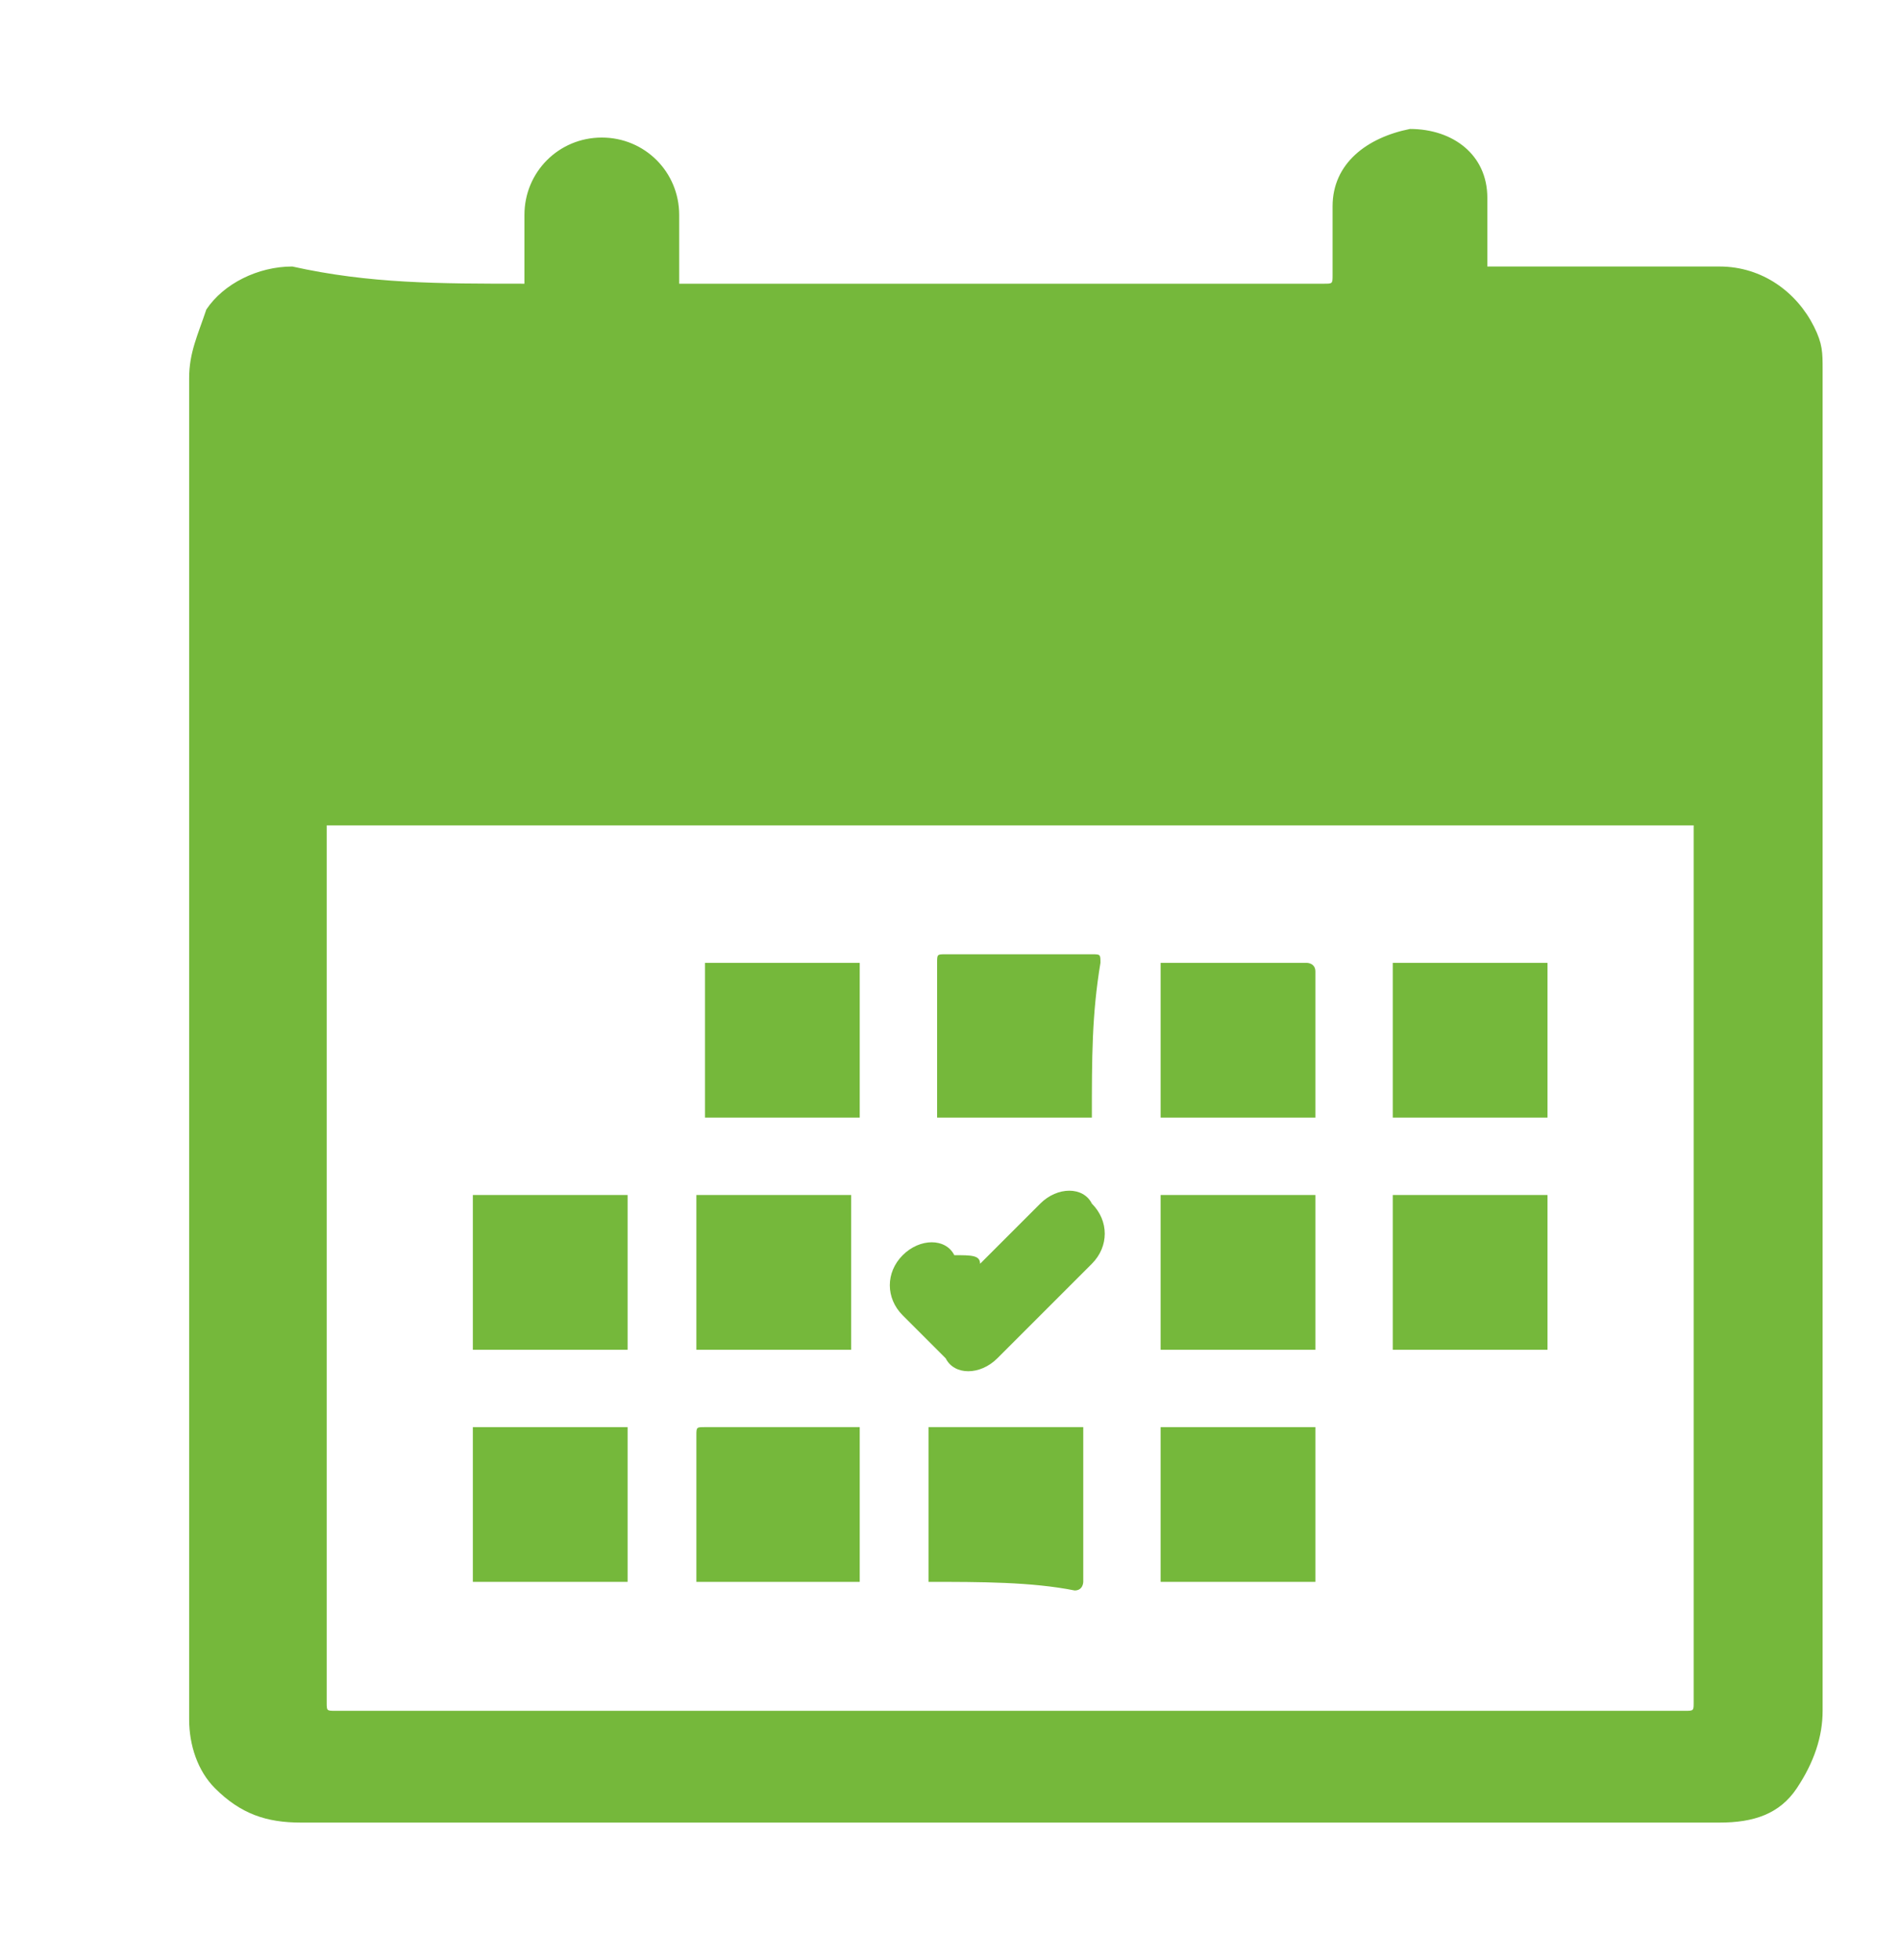 <?xml version="1.0" encoding="utf-8"?>
<!-- Generator: Adobe Illustrator 26.0.3, SVG Export Plug-In . SVG Version: 6.00 Build 0)  -->
<svg version="1.1" id="Capa_1" xmlns="http://www.w3.org/2000/svg" xmlns:xlink="http://www.w3.org/1999/xlink" x="0px" y="0px"
	 viewBox="0 0 22.1 22.8" style="enable-background:new 0 0 22.1 22.8;" xml:space="preserve">
<style type="text/css">
	.st0{clip-path:url(#SVGID_00000040545045715162661040000006665707826560183738_);fill:#75B83B;}
	.st1{clip-path:url(#SVGID_00000170971146758474562790000003104416121595904402_);fill:#75B83B;}
</style>
<g>
	<defs>
		<rect id="SVGID_1_" x="-209" y="-171.2" width="396" height="612"/>
	</defs>
	<clipPath id="SVGID_00000137818744011846063380000001577435703151149722_">
		<use xlink:href="#SVGID_1_"  style="overflow:visible;"/>
	</clipPath>
</g>
<g>
	<defs>
		<rect id="SVGID_00000157269170352005381720000008914021006353357196_" x="-209" y="-171.2" width="396" height="612"/>
	</defs>
	<clipPath id="SVGID_00000008122694021568990680000014975296303142584210_">
		<use xlink:href="#SVGID_00000157269170352005381720000008914021006353357196_"  style="overflow:visible;"/>
	</clipPath>
</g>
<g>
	<defs>
		<rect id="SVGID_00000168826942431836120260000001225197425261599620_" x="-209" y="-171.2" width="396" height="612"/>
	</defs>
	<clipPath id="SVGID_00000020379715334709343340000014465410106754445989_">
		<use xlink:href="#SVGID_00000168826942431836120260000001225197425261599620_"  style="overflow:visible;"/>
	</clipPath>
	<path style="clip-path:url(#SVGID_00000020379715334709343340000014465410106754445989_);fill:#75B83B;" d="M-28.5-47.2
		c0,3.2,0,6.3,0,9.5c0,0.1,0,0.2,0,0.4c0,0.2-0.2,0.4-0.4,0.4c-0.1,0-0.1,0-0.2,0c-3.6,0-7.2,0-10.8,0c-0.2,0-0.4-0.1-0.5-0.2
		c-0.8-0.8-1.6-1.6-2.4-2.4c-0.1-0.1-0.2-0.3-0.2-0.5c0-5.6,0-11.2,0-16.8c0-0.1,0-0.1,0-0.2c0-0.2,0.2-0.4,0.4-0.4c0,0,0.1,0,0.1,0
		c4.5,0,9,0,13.5,0c0,0,0.1,0,0.1,0c0.3,0,0.4,0.2,0.4,0.4c0,0.5,0,0.9,0,1.4C-28.5-52.9-28.5-50-28.5-47.2 M-42.2-56.6v16.3h0.2
		c0.6,0,1.3,0,1.9,0c0.3,0,0.5,0.2,0.5,0.5c0,0.6,0,1.3,0,1.9v0.2h10.3v-18.8H-42.2z M-40.5-38.5v-1h-1
		C-41.2-39.2-40.8-38.8-40.5-38.5"/>
	<path style="clip-path:url(#SVGID_00000020379715334709343340000014465410106754445989_);fill:#75B83B;" d="M-24.2-46.5
		c0-1.9,0-3.7,0-5.6c0-0.1,0-0.2-0.1-0.4c-0.5-0.8-0.8-1.6-0.8-2.6c0-0.4,0-0.8,0-1.3c0-0.7,0.5-1.2,1.2-1.3c0.7,0,1.3,0.4,1.3,1.1
		c0.1,0.8,0.1,1.6,0,2.4c-0.1,0.6-0.4,1.1-0.7,1.6c-0.1,0.1-0.1,0.2-0.1,0.3c0,3.7,0,7.4,0,11.1c0,0.1,0,0.2,0,0.3
		c0,0.2-0.2,0.3-0.5,0.3c-0.2,0-0.4-0.2-0.4-0.4c0-0.1,0-0.1,0-0.2C-24.2-42.8-24.2-44.7-24.2-46.5 M-23.4-55h-0.8
		c0,0.6,0.1,1.2,0.4,1.8C-23.4-53.8-23.3-54.4-23.4-55 M-23.8-55.8c0.2,0,0.4-0.2,0.4-0.4c0-0.2-0.2-0.4-0.4-0.4
		c-0.2,0-0.4,0.2-0.4,0.4C-24.2-56-24-55.8-23.8-55.8"/>
	<path style="clip-path:url(#SVGID_00000020379715334709343340000014465410106754445989_);fill:#75B83B;" d="M-25.9-49.3
		c0,1.9,0,3.7,0,5.6c0,0.1,0,0.2,0.1,0.3c0.3,0.5,0.6,1.1,0.7,1.7c0,0.2,0,0.4,0,0.6c0,0.5,0,1,0,1.5c0,0.7-0.5,1.3-1.2,1.3
		c-0.7,0-1.3-0.4-1.4-1.2c0-0.7,0-1.5,0-2.2c0-0.6,0.3-1.2,0.7-1.7c0.1-0.1,0.1-0.2,0.1-0.4c0-3.7,0-7.4,0-11.1c0-0.1,0-0.2,0-0.3
		c0.1-0.2,0.2-0.3,0.4-0.3c0.2,0,0.4,0.2,0.4,0.4c0,0.1,0,0.1,0,0.2C-25.9-52.9-25.9-51.1-25.9-49.3 M-25.9-40.8
		c0.1-0.5-0.1-1.5-0.4-1.8c-0.3,0.5-0.4,1.1-0.4,1.8H-25.9z M-26.4-39.1c0.2,0,0.4-0.2,0.4-0.4c0-0.2-0.2-0.4-0.4-0.4
		c-0.2,0-0.4,0.2-0.4,0.4C-26.8-39.3-26.6-39.1-26.4-39.1"/>
	<path style="clip-path:url(#SVGID_00000020379715334709343340000014465410106754445989_);fill:#75B83B;" d="M-37.5-54.5
		c0.3,0,0.5,0,0.8,0c0.3,0,0.5,0.2,0.5,0.5c0,0.5,0,1,0,1.6c0,0.3-0.2,0.5-0.5,0.5c-0.2,0-0.5,0-0.7,0c0,0,0,0-0.1,0
		c0,0.2,0,0.5,0,0.7c0,0.4-0.1,0.6-0.6,0.6c-0.5,0-1,0-1.5,0c-0.4,0-0.5-0.2-0.5-0.5c0-0.2,0-0.5,0-0.8c-0.1,0-0.3,0-0.4,0
		c-0.2,0-0.3,0-0.5,0c-0.2,0-0.4-0.2-0.4-0.4c0-0.6,0-1.2,0-1.7c0-0.3,0.2-0.4,0.5-0.4c0.3,0,0.5,0,0.8,0c0,0,0,0,0,0
		c0,0,0-0.1,0-0.2c0-0.2,0-0.4,0-0.7c0-0.2,0.2-0.4,0.4-0.4c0.6,0,1.2,0,1.8,0c0.2,0,0.4,0.2,0.4,0.4
		C-37.5-55.1-37.5-54.8-37.5-54.5 M-40.5-52.8c0.1,0,0.1,0,0.2,0c0.2,0,0.4,0,0.6,0c0.3,0,0.5,0.2,0.5,0.5c0,0.2,0,0.4,0,0.5
		c0,0.1,0,0.2,0,0.3h0.9c0-0.3,0-0.5,0-0.8c0-0.3,0.2-0.5,0.5-0.5c0.3,0,0.5,0,0.8,0v-0.8c0,0,0,0,0,0c-0.2,0-0.5,0-0.7,0
		c-0.4,0-0.5-0.2-0.5-0.5c0-0.2,0-0.5,0-0.8h-0.8c0,0.1,0,0.1,0,0.2c0,0.2,0,0.4,0,0.7c0,0.3-0.2,0.4-0.4,0.4c-0.2,0-0.4,0-0.5,0
		c-0.1,0-0.2,0-0.3,0V-52.8z"/>
	<path style="clip-path:url(#SVGID_00000020379715334709343340000014465410106754445989_);fill:#75B83B;" d="M-33.9-38.7
		c-0.9,0-1.8,0-2.7,0c-0.3,0-0.5-0.2-0.5-0.5c0-0.5,0-1.1,0-1.6c0-0.3,0.2-0.5,0.5-0.5c1.8,0,3.6,0,5.5,0c0.3,0,0.5,0.2,0.5,0.5
		c0,0.5,0,1.1,0,1.6c0,0.3-0.2,0.5-0.5,0.5C-32-38.7-33-38.7-33.9-38.7 M-31.5-40.4h-4.7v0.8h4.7V-40.4z"/>
	<path style="clip-path:url(#SVGID_00000020379715334709343340000014465410106754445989_);fill:#75B83B;" d="M-35.8-44.7
		c1.7,0,3.3,0,5,0c0.1,0,0.2,0,0.3,0c0.2,0.1,0.3,0.2,0.3,0.4c0,0.2-0.1,0.4-0.3,0.4c-0.1,0-0.1,0-0.2,0c-3.4,0-6.8,0-10.1,0
		c-0.2,0-0.3-0.1-0.4-0.2c-0.1-0.3,0-0.6,0.3-0.6c0.1,0,0.1,0,0.2,0C-39.1-44.7-37.4-44.7-35.8-44.7"/>
	<path style="clip-path:url(#SVGID_00000020379715334709343340000014465410106754445989_);fill:#75B83B;" d="M-35.8-47.2
		c-1.7,0-3.4,0-5.1,0c-0.3,0-0.5-0.2-0.5-0.4c0-0.3,0.2-0.4,0.5-0.4c2.5,0,5.1,0,7.6,0c0.9,0,1.7,0,2.6,0c0.3,0,0.5,0.2,0.5,0.4
		c0,0.2-0.2,0.4-0.5,0.4c-1.5,0-3,0-4.5,0C-35.4-47.2-35.6-47.2-35.8-47.2L-35.8-47.2"/>
	<path style="clip-path:url(#SVGID_00000020379715334709343340000014465410106754445989_);fill:#75B83B;" d="M-38.8-46.4
		c0.7,0,1.4,0,2.1,0c0.3,0,0.5,0.2,0.5,0.4c0,0.3-0.2,0.4-0.5,0.4c-1.4,0-2.8,0-4.2,0c-0.3,0-0.5-0.2-0.5-0.4c0-0.3,0.2-0.4,0.5-0.4
		C-40.2-46.4-39.5-46.4-38.8-46.4"/>
	<path style="clip-path:url(#SVGID_00000020379715334709343340000014465410106754445989_);fill:#75B83B;" d="M-32.6-53.2
		c0.6,0,1.3,0,1.9,0c0.2,0,0.4,0.1,0.4,0.3c0.1,0.2,0,0.4-0.2,0.5c-0.1,0-0.2,0.1-0.3,0.1c-1.3,0-2.5,0-3.8,0
		c-0.3,0-0.5-0.2-0.5-0.4c0-0.3,0.2-0.4,0.5-0.4C-33.8-53.2-33.2-53.2-32.6-53.2L-32.6-53.2z"/>
	<path style="clip-path:url(#SVGID_00000020379715334709343340000014465410106754445989_);fill:#75B83B;" d="M-32.6-50.7
		c-0.6,0-1.2,0-1.9,0c-0.3,0-0.4-0.1-0.5-0.3c0-0.3,0.1-0.5,0.4-0.5c0.6,0,1.2,0,1.8,0c0.7,0,1.3,0,2,0c0.3,0,0.6,0.3,0.4,0.6
		c-0.1,0.2-0.2,0.3-0.5,0.3c-0.5,0-0.9,0-1.4,0C-32.3-50.7-32.4-50.7-32.6-50.7"/>
	<path style="clip-path:url(#SVGID_00000020379715334709343340000014465410106754445989_);fill:#75B83B;" d="M-31.9-46.4
		c0.4,0,0.8,0,1.2,0c0.3,0,0.5,0.2,0.5,0.4c0,0.2-0.2,0.4-0.5,0.4c-0.8,0-1.7,0-2.5,0c-0.3,0-0.5-0.2-0.5-0.4c0-0.3,0.2-0.4,0.5-0.4
		C-32.8-46.4-32.3-46.4-31.9-46.4"/>
	<path style="clip-path:url(#SVGID_00000020379715334709343340000014465410106754445989_);fill:#75B83B;" d="M-35.3-42.1
		c-0.4,0-0.9,0-1.3,0c-0.2,0-0.3-0.1-0.4-0.3c-0.1-0.2,0-0.4,0.1-0.5c0.1-0.1,0.2-0.1,0.3-0.1c0.8,0,1.7,0,2.5,0
		c0.3,0,0.5,0.2,0.5,0.4c0,0.2-0.2,0.4-0.5,0.4C-34.5-42.1-34.9-42.1-35.3-42.1L-35.3-42.1z"/>
	<path style="clip-path:url(#SVGID_00000020379715334709343340000014465410106754445989_);fill:#75B83B;" d="M-40.5-42.1
		c-0.1,0-0.3,0-0.4,0c-0.2,0-0.4-0.2-0.4-0.4c0-0.2,0.1-0.4,0.4-0.4c0.3,0,0.6,0,0.9,0c0.2,0,0.4,0.2,0.4,0.4c0,0.2-0.2,0.4-0.4,0.4
		C-40.2-42.1-40.4-42.1-40.5-42.1L-40.5-42.1z"/>
	<path style="clip-path:url(#SVGID_00000020379715334709343340000014465410106754445989_);fill:#75B83B;" d="M-34.5-45.9
		c0,0.2-0.2,0.4-0.4,0.4c-0.2,0-0.4-0.2-0.4-0.4c0-0.2,0.2-0.4,0.4-0.4C-34.7-46.4-34.5-46.2-34.5-45.9"/>
	<path style="clip-path:url(#SVGID_00000020379715334709343340000014465410106754445989_);fill:#75B83B;" d="M-38.3-43
		c0.2,0,0.4,0.2,0.4,0.4c0,0.2-0.2,0.4-0.4,0.4c-0.2,0-0.4-0.2-0.4-0.4C-38.8-42.8-38.6-43-38.3-43"/>
	<path style="clip-path:url(#SVGID_00000020379715334709343340000014465410106754445989_);fill:#75B83B;" d="M6.1,3.3L6.1,3.3
		c0-0.3,0-0.5,0-0.8C6.1,2,6.5,1.6,7,1.6c0.5,0,0.9,0.4,0.9,0.9c0,0.2,0,0.5,0,0.7v0.1H8c2.5,0,5,0,7.4,0c0.1,0,0.1,0,0.1-0.1
		c0-0.3,0-0.5,0-0.8c0-0.5,0.4-0.8,0.9-0.9c0.5,0,0.9,0.3,0.9,0.8c0,0,0,0.1,0,0.1c0,0.2,0,0.5,0,0.7h0.1c0.9,0,1.7,0,2.6,0
		c0.5,0,0.9,0.3,1.1,0.7c0.1,0.2,0.1,0.3,0.1,0.5c0,0.9,0,1.8,0,2.7c0,4.3,0,8.6,0,12.9c0,0.3-0.1,0.6-0.3,0.9
		c-0.2,0.3-0.5,0.4-0.9,0.4c0,0,0,0,0,0c-5.5,0-11,0-16.5,0c-0.4,0-0.7-0.1-1-0.4c-0.2-0.2-0.3-0.5-0.3-0.8c0-0.2,0-0.3,0-0.5
		c0-5,0-10.1,0-15.1c0-0.3,0.1-0.5,0.2-0.8c0.2-0.3,0.6-0.5,1-0.5C4.3,3.3,5.1,3.3,6.1,3.3L6.1,3.3z M3.8,9.7
		C3.8,9.7,3.7,9.7,3.8,9.7c0,3.4,0,6.7,0,10.1c0,0.1,0,0.1,0.1,0.1c3.9,0,7.8,0,11.6,0c1.4,0,2.8,0,4.1,0c0.1,0,0.1,0,0.1-0.1
		c0-3.4,0-6.7,0-10.1c0,0,0,0,0-0.1H3.8z"/>
	<path style="clip-path:url(#SVGID_00000020379715334709343340000014465410106754445989_);fill:#75B83B;" d="M10.8,18.4v-1.8h1.8
		c0,0,0,0,0,0.1c0,0.6,0,1.1,0,1.7c0,0,0,0.1-0.1,0.1C12,18.4,11.4,18.4,10.8,18.4C10.9,18.4,10.9,18.4,10.8,18.4"/>
	
		<rect x="8.1" y="13.9" style="clip-path:url(#SVGID_00000020379715334709343340000014465410106754445989_);fill:#75B83B;" width="1.8" height="1.8"/>
	
		<rect x="13.5" y="13.9" style="clip-path:url(#SVGID_00000020379715334709343340000014465410106754445989_);fill:#75B83B;" width="1.8" height="1.8"/>
	
		<rect x="8.2" y="11.2" style="clip-path:url(#SVGID_00000020379715334709343340000014465410106754445989_);fill:#75B83B;" width="1.8" height="1.8"/>
	
		<rect x="5.5" y="16.6" style="clip-path:url(#SVGID_00000020379715334709343340000014465410106754445989_);fill:#75B83B;" width="1.8" height="1.8"/>
	
		<rect x="13.5" y="16.6" style="clip-path:url(#SVGID_00000020379715334709343340000014465410106754445989_);fill:#75B83B;" width="1.8" height="1.8"/>
</g>
<g>
	<defs>
		<rect id="SVGID_00000110430033772403186300000004291930512025377940_" x="-209" y="-171.2" width="396" height="612"/>
	</defs>
	<clipPath id="SVGID_00000022562303502454556380000008968889727393622177_">
		<use xlink:href="#SVGID_00000110430033772403186300000004291930512025377940_"  style="overflow:visible;"/>
	</clipPath>
	<path style="clip-path:url(#SVGID_00000022562303502454556380000008968889727393622177_);fill:#75B83B;" d="M8.1,18.4L8.1,18.4
		c0-0.6,0-1.2,0-1.7c0-0.1,0-0.1,0.1-0.1c0.6,0,1.1,0,1.7,0h0.1v1.8H8.1z"/>
	<path style="clip-path:url(#SVGID_00000022562303502454556380000008968889727393622177_);fill:#75B83B;" d="M12.7,13h-1.8v-0.1
		c0-0.6,0-1.1,0-1.7c0-0.1,0-0.1,0.1-0.1c0.6,0,1.1,0,1.7,0c0.1,0,0.1,0,0.1,0.1C12.7,11.8,12.7,12.3,12.7,13L12.7,13z"/>
	<path style="clip-path:url(#SVGID_00000022562303502454556380000008968889727393622177_);fill:#75B83B;" d="M13.5,11.2L13.5,11.2
		c0.6,0,1.2,0,1.7,0c0,0,0.1,0,0.1,0.1c0,0.6,0,1.1,0,1.7c0,0,0,0,0,0h-1.8V11.2z"/>
	
		<rect x="16.2" y="11.2" style="clip-path:url(#SVGID_00000022562303502454556380000008968889727393622177_);fill:#75B83B;" width="1.8" height="1.8"/>
	
		<rect x="5.5" y="13.9" style="clip-path:url(#SVGID_00000022562303502454556380000008968889727393622177_);fill:#75B83B;" width="1.8" height="1.8"/>
	
		<rect x="16.2" y="13.9" style="clip-path:url(#SVGID_00000022562303502454556380000008968889727393622177_);fill:#75B83B;" width="1.8" height="1.8"/>
	<path style="clip-path:url(#SVGID_00000022562303502454556380000008968889727393622177_);fill:#75B83B;" d="M11.4,14.7
		c0.3-0.3,0.5-0.5,0.7-0.7c0.2-0.2,0.5-0.2,0.6,0c0.2,0.2,0.2,0.5,0,0.7c-0.4,0.4-0.7,0.7-1.1,1.1c-0.2,0.2-0.5,0.2-0.6,0
		c-0.2-0.2-0.3-0.3-0.5-0.5c-0.2-0.2-0.2-0.5,0-0.7c0.2-0.2,0.5-0.2,0.6,0C11.3,14.6,11.4,14.6,11.4,14.7"/>
	<path style="clip-path:url(#SVGID_00000022562303502454556380000008968889727393622177_);fill:#75B83B;" d="M-37.6,86
		c-0.5-0.1-1.1-0.2-1.6-0.4c-2.2-0.8-3.7-2.4-4.2-4.7c-0.5-2.1,0-4,1.4-5.7c0.7-0.8,1.5-1.4,2.4-1.7c0.2-0.1,0.3-0.2,0.3-0.4
		c0-1.9,0-3.8,0-5.7c0-0.1,0-0.2-0.2-0.3c-0.4-0.2-0.5-0.6-0.4-1c0-0.4,0.4-0.7,0.8-0.8c0.1,0,0.2,0,0.3,0c1.2,0,2.4,0,3.7,0
		c0.2,0,0.4,0.1,0.6,0.1c0.6,0.4,0.7,1.3,0,1.7c-0.1,0.1-0.2,0.2-0.2,0.3c0,1.9,0,3.8,0,5.8c0,0.2,0.1,0.3,0.2,0.3
		c2.2,1,3.6,2.6,3.9,5c0.5,2.8-1,5.6-3.6,6.8c-0.7,0.3-1.4,0.5-2.2,0.6c-0.1,0-0.1,0-0.2,0H-37.6z M-42.8,79.2
		c-0.2,1.8,0.7,4,2.5,5.2c2.1,1.4,4.6,1.3,6.6-0.2c1.8-1.3,2.5-3.5,2.2-5C-35.2,79.9-39,79.9-42.8,79.2 M-42.5,77.6
		c3.6-0.6,7.2-0.6,10.8,0c-0.1-0.2-0.2-0.4-0.3-0.6c-0.7-1.3-1.7-2.3-3.2-2.8c-0.4-0.2-0.4-0.2-0.4-0.7c0-2,0-3.9,0-5.9v-0.3h-3
		c0,0.5,0,1,0,1.5c0,0.8,0,1.5,0,2.3s0,1.5,0,2.3c0,0.4-0.1,0.6-0.5,0.7C-40.7,74.8-41.8,76-42.5,77.6 M-42.3,78.4c0,0,0,0.1,0,0.1
		c3.5,0.6,7,0.6,10.5,0v-0.1C-35.3,77.7-38.8,77.7-42.3,78.4 M-37.1,66.1c-0.6,0-1.2,0-1.8,0c-0.2,0-0.3,0-0.3,0.2
		c0,0.2,0.2,0.2,0.3,0.2c1.2,0,2.4,0,3.6,0c0.2,0,0.3-0.1,0.3-0.2c0-0.2-0.1-0.2-0.3-0.2C-35.9,66.1-36.5,66.1-37.1,66.1"/>
	<path style="clip-path:url(#SVGID_00000022562303502454556380000008968889727393622177_);fill:#75B83B;" d="M-26.8,86
		c-0.4-0.1-0.8-0.2-1.2-0.5c-0.7-0.5-1.1-1.3-1.1-2.2c0-4.9,0-9.9,0-14.8c0-0.2-0.1-0.3-0.2-0.4c-0.4-0.2-0.5-0.6-0.4-1.1
		c0.1-0.4,0.3-0.7,0.7-0.8c0.1,0,0.3-0.1,0.4-0.1c1.3,0,2.6,0,3.9,0c0.6,0,1,0.3,1.2,0.8c0.1,0.4-0.1,0.9-0.4,1.1
		c-0.2,0.1-0.2,0.2-0.2,0.4c0,5,0,9.9,0,14.9c0,0.9-0.3,1.7-1,2.2c-0.3,0.2-0.7,0.4-1.1,0.4c0,0-0.1,0-0.1,0H-26.8z M-28.2,72.9
		c0,0.1,0,0.1,0,0.1c0,3.6,0,7.1,0,10.7c0,0.8,0.7,1.5,1.4,1.6c0.8,0.1,1.7-0.3,1.9-1.1c0.1-0.6,0.1-1.3,0.2-2c-0.6,0-1.1,0-1.6,0
		c-0.3,0-0.4-0.2-0.4-0.4c0-0.2,0.2-0.3,0.5-0.3c0.5,0,1,0,1.4,0V81c-0.2,0-0.3,0-0.5,0c-0.3,0-0.4-0.1-0.4-0.3
		c0-0.2,0.2-0.4,0.4-0.4c0.2,0,0.3,0,0.5,0v-0.4c-0.1,0-0.2,0-0.3,0c-0.4,0-0.9,0-1.3,0c-0.2,0-0.4-0.2-0.3-0.4
		c0-0.2,0.1-0.3,0.4-0.3c0.3,0,0.5,0,0.8,0c0.3,0,0.5,0,0.7,0v-0.4c-0.1,0-0.2,0-0.3,0c-0.1,0-0.2,0-0.3,0c-0.2,0-0.4-0.2-0.3-0.4
		c0-0.2,0.2-0.3,0.4-0.3c0.2,0,0.3,0,0.5,0v-0.4c-0.4,0-0.8,0-1.2,0c-0.1,0-0.2,0-0.4,0c-0.2,0-0.4-0.1-0.4-0.4
		c0-0.2,0.1-0.3,0.4-0.4c0.1,0,0.2,0,0.3,0c0.4,0,0.8,0,1.3,0v-0.4c-0.2,0-0.3,0-0.4,0c-0.3,0-0.4-0.1-0.4-0.4
		c0-0.2,0.2-0.4,0.4-0.4c0.2,0,0.3,0,0.4,0v-0.4c-0.5,0-1,0-1.6,0c-0.2,0-0.4-0.1-0.4-0.3c0-0.2,0.1-0.4,0.3-0.4c0.1,0,0.2,0,0.3,0
		c0.4,0,0.9,0,1.3,0v-1.8C-26,73.1-27.1,73.1-28.2,72.9 M-28.2,68.3v3.1c1.1-0.3,2.2-0.3,3.4,0v-3.1H-28.2z M-26.5,67.6L-26.5,67.6
		c0.7,0,1.3,0,2,0c0.1,0,0.3-0.1,0.4-0.2c0.1-0.2,0-0.4-0.3-0.4c-0.7,0-1.4,0-2.2,0c-0.6,0-1.3,0-1.9,0c-0.3,0-0.4,0.2-0.3,0.4
		c0.1,0.2,0.2,0.2,0.4,0.2C-27.8,67.6-27.2,67.6-26.5,67.6 M-27.9,72.1c0.7,0.3,2.3,0.2,2.7,0C-26.1,71.9-26.9,71.9-27.9,72.1"/>
	<path style="clip-path:url(#SVGID_00000022562303502454556380000008968889727393622177_);fill:#75B83B;" d="M-38.2,59.7
		c0.1,0,0.2,0.1,0.3,0.1c0.5,0.3,0.7,0.8,0.6,1.3c-0.1,0.5-0.7,0.9-1.2,0.8c-0.5,0-1-0.5-1.1-1c-0.1-0.5,0.2-1.1,0.8-1.3
		c0.1,0,0.1,0,0.2-0.1H-38.2z M-38.4,61.2c0.2,0,0.4-0.2,0.4-0.4c0-0.2-0.2-0.4-0.4-0.4c-0.2,0-0.4,0.2-0.4,0.4
		C-38.8,61-38.6,61.2-38.4,61.2"/>
	<path style="clip-path:url(#SVGID_00000022562303502454556380000008968889727393622177_);fill:#75B83B;" d="M-35.8,61.1
		c0.6,0,1.1,0.5,1.1,1.2c0,0.6-0.5,1.1-1.1,1.1c-0.6,0-1.2-0.5-1.2-1.2C-36.9,61.6-36.4,61.1-35.8,61.1 M-35.8,61.9
		c-0.2,0-0.4,0.2-0.4,0.4c0,0.2,0.2,0.4,0.4,0.4c0.2,0,0.4-0.2,0.4-0.4C-35.4,62-35.6,61.9-35.8,61.9"/>
	<path style="clip-path:url(#SVGID_00000022562303502454556380000008968889727393622177_);fill:#75B83B;" d="M-38.4,64.8
		c-0.7,0-1.2-0.5-1.2-1.1c0-0.6,0.5-1.1,1.2-1.1c0.6,0,1.1,0.5,1.1,1.2C-37.2,64.3-37.8,64.8-38.4,64.8 M-38,63.7
		c0-0.2-0.2-0.4-0.4-0.4c-0.2,0-0.4,0.2-0.4,0.4c0,0.2,0.2,0.4,0.4,0.4C-38.2,64.1-38,63.9-38,63.7"/>
	<path style="clip-path:url(#SVGID_00000022562303502454556380000008968889727393622177_);fill:#75B83B;" d="M-37,84.6
		c-0.2,0-0.4-0.1-0.4-0.3c0-0.2,0.1-0.4,0.3-0.4c0.6-0.1,1.2-0.3,1.8-0.6c0.2-0.1,0.5-0.3,0.7-0.4c0.2-0.1,0.4-0.1,0.5,0.1
		c0.1,0.2,0.1,0.4-0.1,0.6C-35,84.1-35.9,84.5-37,84.6"/>
	<path style="clip-path:url(#SVGID_00000022562303502454556380000008968889727393622177_);fill:#75B83B;" d="M-33.6,82.8
		c-0.3,0-0.5-0.3-0.4-0.5c0.2-0.3,0.4-0.5,0.6-0.8c0.1-0.1,0.3-0.2,0.5-0.1c0.2,0.1,0.2,0.3,0.1,0.5c-0.2,0.3-0.4,0.5-0.6,0.8
		C-33.4,82.8-33.5,82.8-33.6,82.8"/>
	<path style="clip-path:url(#SVGID_00000022562303502454556380000008968889727393622177_);fill:#75B83B;" d="M-36.1,69.6
		c0,0.4,0,0.7,0,1.1c0,0.3-0.1,0.4-0.4,0.4c-0.2,0-0.4-0.1-0.4-0.4c0-0.7,0-1.5,0-2.2c0-0.3,0.1-0.4,0.4-0.4c0.2,0,0.3,0.1,0.3,0.4
		C-36.1,68.8-36.1,69.2-36.1,69.6L-36.1,69.6z"/>
	<path style="clip-path:url(#SVGID_00000022562303502454556380000008968889727393622177_);fill:#75B83B;" d="M-40.8,77
		c-0.1-0.1-0.3-0.2-0.3-0.3c0-0.1,0-0.3,0-0.4c0.4-0.5,0.9-0.9,1.5-1.2c0.2-0.1,0.4,0,0.4,0.1c0.1,0.1,0,0.3,0,0.4
		c0,0.1-0.2,0.1-0.3,0.2c-0.3,0.3-0.6,0.5-1,0.8C-40.5,76.8-40.6,76.8-40.8,77"/>
	<path style="clip-path:url(#SVGID_00000022562303502454556380000008968889727393622177_);fill:#75B83B;" d="M-36.1,72.4
		c0,0.2,0,0.3,0,0.5c0,0.2-0.1,0.3-0.3,0.3c-0.2,0-0.4-0.1-0.4-0.3c0-0.4,0-0.7,0-1.1c0-0.2,0.2-0.3,0.4-0.3c0.2,0,0.4,0.2,0.4,0.4
		C-36.1,72.1-36.1,72.3-36.1,72.4"/>
	<path style="clip-path:url(#SVGID_00000022562303502454556380000008968889727393622177_);fill:#75B83B;" d="M1.9,134.9
		c0.4,0,0.9,0,1.3,0c0,0,0.1,0.1,0.1,0.2c0,0.1,0,0.2,0,0.3c0,2.2,0,4.3,0,6.5c0,0.8,0.3,1.5,1.1,1.9c0.3,0.1,0.7,0.2,1,0.2
		c1.7,0,3.4,0,5.1,0c2,0,4.1,0,6.1,0c0.8,0,1.4-0.3,1.8-1c0.2-0.3,0.2-0.6,0.3-1c0-2.2,0-4.5,0-6.7c0-0.1,0-0.2,0-0.3
		c0.5,0,0.9,0,1.3,0c0.1,0,0.1,0.1,0.2,0.2c0,0.1,0,0.1,0,0.2c0,1.9,0,3.8,0,5.7c0,0.5,0,1-0.1,1.6c-0.2,1.3-1.4,2.8-3.3,2.8
		c-3.2,0-6.4,0-9.6,0c-0.8,0-1.6,0-2.4-0.1c-1.6-0.2-2.8-1.5-2.8-3.1c0-2.2,0-4.5,0-6.7C1.9,135.3,1.9,135.1,1.9,134.9"/>
	<path style="clip-path:url(#SVGID_00000022562303502454556380000008968889727393622177_);fill:#75B83B;" d="M16.6,133.5
		c0.3-0.1,0.6-0.1,0.8-0.1c1.1,0,2.1,0,3.2,0c0.2,0,0.3,0,0.4-0.3c0.3-0.7,1-1.1,1.8-1c0.8,0.1,1.4,0.8,1.4,1.6
		c0,0.7-0.5,1.4-1.2,1.6c-0.8,0.2-1.5-0.1-1.9-0.8c-0.1-0.2-0.2-0.2-0.4-0.2c-1,0-2.1,0-3.1,0c-0.1,0-0.2,0.1-0.3,0.2
		c-0.4,0.6-0.9,0.5-1.2-0.1c-0.4-0.7-0.8-1.4-1.2-2.1c0-0.1-0.1-0.1-0.2-0.2c-0.3,0.4-0.6,0.8-1,1.1c-0.3,0.3-0.5,0.7-0.8,1
		c-0.3,0.4-0.7,0.4-1,0c-0.2-0.3-0.4-0.5-0.6-0.8c0,0,0,0-0.1,0c0,0.1-0.1,0.2-0.1,0.3c-0.2,0.8-0.5,1.5-0.7,2.3
		c-0.1,0.3-0.2,0.4-0.5,0.5c-0.2,0-0.4-0.1-0.6-0.3c-0.1-0.1-0.1-0.2-0.1-0.4c-0.2-1.4-0.4-2.7-0.6-4.1c-0.1-0.6-0.2-1.3-0.3-1.9
		c-0.2,0.4-0.4,0.8-0.6,1.2c-0.5,1-1,2-1.5,3c-0.1,0.3-0.3,0.4-0.7,0.4c-1.4,0-2.8,0-4.1,0c-0.2,0-0.3,0.1-0.4,0.3
		c-0.3,0.7-1.1,1-1.9,0.9c-0.7-0.2-1.2-0.9-1.2-1.6c0-0.8,0.6-1.4,1.3-1.6c0.7-0.2,1.5,0.2,1.8,0.9c0.1,0.2,0.2,0.3,0.4,0.3
		c1.2,0,2.5,0,3.7,0c0.2,0,0.3-0.1,0.4-0.3c0.8-1.5,1.6-3.1,2.4-4.6c0-0.1,0.1-0.1,0.1-0.2c0.1-0.3,0.4-0.4,0.6-0.3
		c0.3,0,0.4,0.2,0.5,0.5c0.1,0.5,0.2,1.1,0.2,1.6c0.2,1.3,0.4,2.7,0.6,4c0.1-0.4,0.2-0.7,0.3-1.1c0.1-0.2,0.2-0.5,0.2-0.7
		c0.1-0.2,0.2-0.4,0.5-0.4c0.2,0,0.4,0.1,0.6,0.3c0.2,0.3,0.4,0.6,0.6,0.9c0.1,0.1,0.1,0.2,0.2,0.3c0.2-0.2,0.3-0.4,0.5-0.5
		c0.4-0.5,0.9-1,1.3-1.6c0.4-0.5,0.8-0.5,1.2,0.1c0.4,0.7,0.8,1.3,1.1,2C16.6,133.5,16.6,133.5,16.6,133.5 M23.3,133.8
		c0-0.5-0.3-0.8-0.8-0.8c-0.4,0-0.8,0.4-0.8,0.8c0,0.4,0.4,0.8,0.8,0.8C22.9,134.6,23.3,134.2,23.3,133.8 M-0.5,134.6
		c0.5,0,0.8-0.3,0.8-0.8c0-0.4-0.4-0.8-0.8-0.8c-0.4,0-0.8,0.4-0.8,0.8C-1.3,134.3-0.9,134.6-0.5,134.6"/>
	<path style="clip-path:url(#SVGID_00000022562303502454556380000008968889727393622177_);fill:#75B83B;" d="M11,125.8
		c-1.2,0-2.5,0-3.7,0c-0.5,0-0.6-0.1-0.6-0.6c0-0.4,0-0.7,0-1.1c0-0.3,0.2-0.5,0.5-0.5c0.3,0,0.6,0,0.9-0.1c0.6-0.1,1.1-0.4,1.3-0.9
		c0.4-0.9,1-1.2,1.9-1.1c0.6,0,1,0.2,1.3,0.7c0.1,0.1,0.2,0.3,0.3,0.4c0.4,0.6,0.9,0.9,1.7,0.9c0.1,0,0.2,0,0.3,0
		c0.5,0,0.6,0.1,0.6,0.6c0,0.4,0,0.7,0,1.1c0,0.4-0.2,0.5-0.6,0.5C13.6,125.8,12.3,125.8,11,125.8"/>
	<path style="clip-path:url(#SVGID_00000022562303502454556380000008968889727393622177_);fill:#75B83B;" d="M20.2,130
		c0,0.9,0,1.7,0,2.6c0,0.2-0.1,0.3-0.3,0.3c-0.3,0-0.6,0-0.8,0c-0.3,0-0.3-0.1-0.3-0.3c0-1.7,0-3.4,0-5c0-1.1-0.6-1.8-1.6-2
		c-0.3-0.1-0.6,0-0.8,0c-0.2,0-0.3,0-0.3-0.2c0-0.3,0-0.7,0-1c0-0.1,0.1-0.2,0.2-0.2c1.4-0.1,2.8,0.3,3.6,1.7
		c0.3,0.5,0.4,1.1,0.4,1.7C20.2,128.3,20.2,129.1,20.2,130L20.2,130z"/>
	<path style="clip-path:url(#SVGID_00000022562303502454556380000008968889727393622177_);fill:#75B83B;" d="M1.9,129.8
		c0-0.8,0-1.6,0-2.4c0-2,1.4-3.4,3.4-3.4c0.7,0,0.7,0,0.7,0.7c0,0.2,0.1,0.6-0.1,0.7c-0.1,0.1-0.4,0.1-0.7,0.1
		c-1.1,0-1.8,0.7-1.9,1.8c-0.1,1.1,0,2.3,0,3.4c0,0.6,0,1.3,0,1.9c0,0.2-0.1,0.3-0.3,0.3c-0.3,0-0.6,0-0.9,0c-0.2,0-0.3-0.1-0.3-0.3
		C1.9,131.7,1.9,130.7,1.9,129.8L1.9,129.8z"/>
	<path style="clip-path:url(#SVGID_00000022562303502454556380000008968889727393622177_);fill:#75B83B;" d="M7.9,139.1
		c-0.9,0-1.7,0-2.6,0c-0.2,0-0.3-0.1-0.3-0.3c0-0.8,0-0.8,0.8-0.8c1.5,0,3.1,0,4.6,0c0.4,0,0.4,0,0.4,0.4c0,0.7,0,0.7-0.7,0.7
		C9.3,139.1,8.6,139.1,7.9,139.1"/>
	<path style="clip-path:url(#SVGID_00000022562303502454556380000008968889727393622177_);fill:#75B83B;" d="M14.2,141.7
		c-0.9,0-1.7,0-2.6,0c-0.2,0-0.3,0-0.3-0.3c0-0.8,0-0.8,0.8-0.8c1.5,0,3.1,0,4.6,0c0.3,0,0.4,0.1,0.3,0.4c0,0.2,0,0.3,0,0.5
		c0,0.2-0.1,0.3-0.3,0.3C15.9,141.7,15,141.7,14.2,141.7"/>
	<path style="clip-path:url(#SVGID_00000022562303502454556380000008968889727393622177_);fill:#75B83B;" d="M14.8,139.1
		c-0.7,0-1.3,0-2,0c-0.2,0-0.3-0.1-0.3-0.3c0-0.8,0-0.8,0.8-0.8c1.1,0,2.3,0,3.4,0c0.2,0,0.3,0.1,0.3,0.3c0,0.8,0,0.8-0.8,0.8
		c-0.2,0-0.5,0-0.8,0C15.3,139.1,15,139.1,14.8,139.1"/>
	<path style="clip-path:url(#SVGID_00000022562303502454556380000008968889727393622177_);fill:#75B83B;" d="M7.2,141.7
		c-0.7,0-1.3,0-2,0c-0.2,0-0.3-0.1-0.3-0.3c0-0.2,0-0.4,0-0.6c0-0.2,0.1-0.2,0.2-0.2c1.4,0,2.8,0,4.2,0c0.1,0,0.2,0,0.2,0.2
		c0.1,0.9,0.1,0.9-0.8,0.9C8.2,141.7,7.7,141.7,7.2,141.7"/>
	<path style="clip-path:url(#SVGID_00000022562303502454556380000008968889727393622177_);fill:#75B83B;" d="M-44.4,191.7v1.2
		c0,0.4-0.1,0.6-0.4,0.6c-0.2,0-0.4-0.2-0.4-0.6c0-0.4,0-0.8,0-1.2h-0.8c-0.5,1.3-2.4,1.3-3.2,0.5c-0.4-0.4-0.5-1-0.1-1.4
		c0.8-1.1,2.8-0.9,3.3,0.3c0.3,0,0.5,0,0.8,0c0-0.4,0-0.8,0-1.2c0-0.3,0.1-0.5,0.4-0.5c0.2,0,0.4,0.2,0.4,0.5c0,0.4,0,0.8,0,1.2
		c0.3,0,0.7,0,1,0c1.1,0,1.8,0.6,1.8,1.7c0,0.7,0.4,1.2,1.1,1.6c0-0.2,0-0.3,0-0.4c0-2.7,0-5.5,0-8.2c0-0.8,0.4-1.3,1.3-1.3
		c3.2,0,6.3,0,9.5,0c0.9,0,1.3,0.4,1.3,1.3c0,3.3,0,6.5,0,9.8c0,1.3,0,2.6,0,4c0,0.1,0,0.1,0,0.2c0.5,0,0.8-0.3,0.8-0.8
		c0-1,0-1.9,0-2.9c0-1.5,0.9-2.4,2.4-2.4c0.6,0,1.2,0,1.8,0c0.2,0,0.3-0.1,0.3-0.3c0-0.3,0-0.7,0-1c0-0.3,0.1-0.4,0.4-0.4
		c0.2,0,0.4,0.2,0.4,0.4c0,0.4,0,0.8,0,1.3c0.2,0,0.5,0,0.7,0c0.1,0,0.1-0.1,0.2-0.1c0.5-1,2.3-1.1,3.1-0.3c0.4,0.5,0.4,1.1,0,1.5
		c-0.8,0.9-2.5,0.7-3.1-0.3c0-0.1-0.1-0.1-0.2-0.1c-0.2,0-0.4,0-0.7,0c0,0.4,0,0.8,0,1.2c0,0.1,0,0.2,0,0.3c0,0.2-0.2,0.3-0.4,0.3
		c-0.2,0-0.3-0.1-0.3-0.3c0-0.3,0-0.6,0-1c0-0.1,0-0.3,0-0.4c-0.4,0-0.8,0-1.1,0c-0.4,0-0.7,0-1.1,0c-0.9,0-1.6,0.7-1.6,1.6
		c0,0.9,0,1.8,0,2.7c0,1.2-0.3,1.6-1.5,1.9v0.3c0,1.5,0,3,0,4.5c0,0.8-0.4,1.2-1.2,1.2c-3.2,0-6.4,0-9.6,0c-0.7,0-1.2-0.5-1.2-1.2
		c0-3.3,0-6.7,0-10c0-0.2-0.1-0.2-0.2-0.3c-1-0.5-1.6-1.3-1.6-2.4c0-0.6-0.4-0.9-0.9-0.9C-43.7,191.7-44,191.7-44.4,191.7
		 M-34.6,191.8c1.2,0,2.4,0,3.6,0c0.7,0,1.2-0.5,1.2-1.2c0-1.3,0-2.5,0-3.8c0-0.8-0.5-1.2-1.3-1.2c-2.4,0-4.8,0-7.2,0
		c-0.8,0-1.3,0.5-1.3,1.2c0,1.3,0,2.5,0,3.8c0,0.8,0.5,1.3,1.3,1.3C-37,191.8-35.8,191.8-34.6,191.8 M-29.8,199.3
		c0-0.7-0.6-1.3-1.3-1.3c-0.7,0-1.3,0.6-1.3,1.4c0,0.7,0.6,1.4,1.3,1.3C-30.4,200.6-29.8,200-29.8,199.3 M-37.8,196.9
		c0.7,0,1.3-0.6,1.3-1.3c0-0.8-0.6-1.4-1.4-1.4c-0.7,0-1.4,0.6-1.4,1.4C-39.2,196.3-38.5,196.9-37.8,196.9 M-34.5,194.2
		c-0.7,0-1.3,0.6-1.3,1.4c0,0.7,0.6,1.3,1.4,1.3c0.7,0,1.3-0.6,1.3-1.4C-33.1,194.8-33.7,194.2-34.5,194.2 M-29.8,195.5
		c0-0.8-0.6-1.4-1.4-1.4c-0.7,0-1.3,0.7-1.3,1.4c0,0.7,0.6,1.3,1.4,1.3C-30.3,196.9-29.8,196.3-29.8,195.5"/>
	<path style="clip-path:url(#SVGID_00000022562303502454556380000008968889727393622177_);fill:#75B83B;" d="M-20.9,326.1
		c-0.1,0.2-0.1,0.4-0.3,0.5c-0.2,0.3-0.6,0.5-0.9,0.5c-2.6,0-5.2,0-7.8,0c-0.7,0-1.2-0.5-1.2-1.3c0-1.2,0-2.5,0-3.7
		c0-1.1,0-2.2,0-3.3c0-0.9,0.3-1.5,1.1-1.9c0.2-0.1,0.4-0.2,0.6-0.3c0.2-0.1,0.3-0.2,0.3-0.5c0-0.1,0-0.1,0-0.2h0.8
		c0,0.3,0,0.6,0,0.9c0,0.1-0.1,0.1-0.1,0.2c-0.4,0.2-0.8,0.5-1.2,0.7c-0.4,0.3-0.6,0.6-0.6,1.1c0,1.7,0,3.4,0,5.1c0,0,0,0.1,0,0.2
		h7.8v0.8h-7.8c0,0.4,0,0.9,0,1.3c0,0.1,0.2,0.2,0.3,0.3c0.1,0,0.2,0,0.3,0c2.4,0,4.9,0,7.3,0c0.5,0,0.6-0.1,0.6-0.7
		c0-1.8,0-3.6,0-5.4c0-0.2-0.1-0.3-0.3-0.3c-2.4,0-4.8,0-7.2,0h-0.3v-0.8h7.8c0.2-0.7,0-1.4-0.6-1.8c-0.4-0.2-0.8-0.5-1.2-0.7
		c-0.1-0.1-0.2-0.1-0.2-0.3c0-0.3,0-0.5,0-0.8h0.7c0,0,0,0.1,0,0.1c-0.1,0.4,0.1,0.6,0.4,0.7c0.2,0.1,0.3,0.2,0.5,0.3
		c0.5,0.3,0.9,0.8,1,1.4c0,0,0,0.1,0,0.1V326.1z"/>
	<path style="clip-path:url(#SVGID_00000022562303502454556380000008968889727393622177_);fill:#75B83B;" d="M-32.4,302.8
		c0.5,0.2,0.6,0.6,0.6,1.1c0,0.6,0,1.2,0,1.8c0,0.2,0.1,0.3,0.2,0.2c0.1,0,0.2,0,0.3,0c0.4,0,0.6,0.3,0.6,0.7c0,0.3,0,0.6,0,0.9
		c0,0.4-0.3,0.7-0.7,0.7c-2.1,0-4.2,0-6.3,0c-0.4,0-0.7-0.3-0.7-0.7c0-0.3,0-0.5,0-0.8c0-0.4,0.3-0.7,0.7-0.7c0.4,0,0.4,0,0.4-0.5
		c0-0.5,0-1.1,0-1.6c0-0.5,0.1-0.9,0.6-1.1H-32.4z M-32.6,303.6h-3.9v2.4c0.1,0,0.2,0,0.3,0c0.9,0,1.8,0,2.6,0c0.2,0,0.5,0,0.7,0
		c0.2,0,0.2-0.1,0.2-0.2c0-0.3,0-0.5,0-0.8C-32.6,304.5-32.6,304.1-32.6,303.6 M-34.6,306.7c-0.9,0-1.8,0-2.7,0
		c-0.5,0-0.5-0.1-0.5,0.5c0,0.3,0,0.4,0.4,0.4c1.8,0,3.6,0,5.4,0c0.6,0,0.6,0,0.6-0.6c0-0.2-0.1-0.3-0.3-0.3
		C-32.7,306.7-33.6,306.7-34.6,306.7"/>
	<path style="clip-path:url(#SVGID_00000022562303502454556380000008968889727393622177_);fill:#75B83B;" d="M-45.1,321
		c0-1.5,0-3,0-4.6c0-0.9,0.3-1.6,1.1-2c0.1-0.1,0.2-0.1,0.3-0.2c0.5-0.3,0.7-0.9,0.4-1.4c-0.1-0.3-0.3-0.6-0.4-0.9
		c-0.2-0.3-0.2-0.7-0.1-1c0.4-1.4,0.9-2.8,1.3-4.2c0.1-0.4,0.5-0.7,0.9-0.7c0.4,0,0.8,0.3,0.9,0.7c0.4,1.4,0.9,2.8,1.3,4.2
		c0.1,0.4,0.1,0.7-0.1,1c-0.1,0.3-0.3,0.5-0.4,0.8c-0.3,0.6-0.2,1.2,0.4,1.5c1,0.5,1.4,1.4,1.4,2.5c0,3,0,5.9,0,8.9
		c0,0.2,0,0.4,0,0.5c-0.1,0.5-0.6,0.9-1.1,0.9c-1.6,0-3.1,0-4.7,0c-0.7,0-1.2-0.5-1.2-1.2C-45.1,324.2-45.1,322.6-45.1,321
		 M-38.9,321v-1.6c0-1,0-2.1,0-3.1c0-0.5-0.2-0.9-0.7-1.2c-0.2-0.1-0.3-0.2-0.5-0.3c-0.6-0.5-0.9-1.1-0.7-1.9
		c0.1-0.4,0.4-0.9,0.6-1.3c0.1-0.2,0.1-0.4,0.1-0.6c-0.4-1.4-0.8-2.7-1.3-4.1c0-0.1-0.1-0.2-0.2-0.2c-0.1,0.1-0.2,0.1-0.2,0.2
		c-0.4,1.4-0.9,2.8-1.3,4.2c0,0.2,0,0.4,0,0.5c0.1,0.3,0.3,0.6,0.4,0.9c0.3,0.6,0.3,1.2-0.1,1.7c-0.2,0.4-0.6,0.7-1,0.9
		c-0.5,0.3-0.7,0.7-0.7,1.3c0,3.1,0,6.2,0,9.4c0,0.4,0.1,0.6,0.6,0.6c1.5,0,2.9,0,4.4,0c0.5,0,0.6-0.1,0.6-0.6
		C-38.9,324.2-38.9,322.6-38.9,321"/>
	<path style="clip-path:url(#SVGID_00000022562303502454556380000008968889727393622177_);fill:#75B83B;" d="M-36.5,326.3h3.9v-5.5
		c-0.4,0-0.8,0-1.1,0c-0.5,0-0.4,0.1-0.4-0.4c0-0.4,0-0.4,0.4-0.4c0.3,0,0.6,0,1,0c0.1,0,0.2,0,0.2-0.2c0-0.2,0-0.4,0-0.6
		c-0.4,0-0.8,0-1.2,0c-0.3,0-0.3,0-0.3-0.3c0-0.6-0.1-0.5,0.5-0.5c0.3,0,0.6,0,0.9,0c0.1,0,0.2-0.1,0.2-0.2c0-0.2,0-0.3,0-0.6
		c-0.1,0-0.2,0-0.3,0c-0.4,0-0.7,0-1.1,0c-0.2,0-0.2-0.1-0.2-0.2c0-0.6,0-0.6,0.6-0.6c0.3,0,0.5,0,0.8,0c0.1,0,0.2,0,0.2-0.2
		c0-0.2,0-0.4,0-0.6h-1c-0.6,0-0.6,0-0.6-0.6c0-0.2,0.1-0.2,0.2-0.2c0.4,0,0.7,0,1.1,0c0.2,0,0.2-0.1,0.2-0.2c0-0.2,0-0.3,0-0.5
		c-0.4,0-0.8,0-1.2,0c-0.4,0-0.4,0-0.4-0.4c0-0.5-0.1-0.4,0.4-0.4c0.4,0,0.7,0,1.1,0v-4.7h0.8c0,0.1,0,0.2,0,0.3
		c0,5.6,0,11.2,0,16.8c0,0.7-0.3,1-1,1c-1.2,0-2.4,0-3.6,0c-0.6,0-0.9-0.3-0.9-0.9c0-5.6,0-11.2,0-16.8v-0.2h0.8V326.3z"/>
	<path style="clip-path:url(#SVGID_00000022562303502454556380000008968889727393622177_);fill:#75B83B;" d="M-25.9,312.7
		c1.1,0,2.3,0,3.4,0c0.6,0,0.8,0.3,0.8,0.8c0,0.2,0,0.4,0,0.5c0,0.6-0.3,0.9-0.9,0.9c-0.3,0-0.7,0-1,0c-1.9,0-3.8,0-5.6,0
		c-0.2,0-0.3,0-0.5-0.1c-0.3-0.1-0.5-0.4-0.5-0.7c0-0.2,0-0.5,0-0.7c0-0.5,0.3-0.8,0.8-0.8C-28.3,312.7-27.1,312.7-25.9,312.7
		 M-22.4,313.4h-0.3c-2.1,0-4.2,0-6.2,0c-0.5,0-0.5,0-0.5,0.5c0,0.3,0,0.3,0.3,0.3c2.2,0,4.3,0,6.5,0c0.1,0,0.1,0,0.2,0
		c0.1,0,0.1-0.1,0.1-0.2C-22.4,313.8-22.4,313.6-22.4,313.4"/>
	<path style="clip-path:url(#SVGID_00000022562303502454556380000008968889727393622177_);fill:#75B83B;" d="M-33.4,312.2
		c0,0.2,0,0.4,0,0.6c0,0.1-0.1,0.1-0.2,0.1c-0.4,0-0.8,0-1.1,0c-0.2,0-0.2,0.1-0.2,0.2c0,2.7,0,5.4,0,8.1c0,0.2,0.1,0.2,0.2,0.2
		c0.4,0,0.7,0,1.1,0c0.2,0,0.3,0.1,0.2,0.2c0,0.2,0,0.3,0,0.5h-2.3v-10.1H-33.4z"/>
	<path style="clip-path:url(#SVGID_00000022562303502454556380000008968889727393622177_);fill:#75B83B;" d="M-24.8,322.4
		c0,0.2,0,0.5,0,0.7c0,0-0.1,0.1-0.1,0.1c-0.7,0-1.4,0-2.1,0c-0.3,0-0.1-0.3-0.1-0.5c0-0.1-0.1-0.3,0.1-0.3
		C-26.3,322.4-25.5,322.4-24.8,322.4"/>
	<path style="clip-path:url(#SVGID_00000022562303502454556380000008968889727393622177_);fill:#75B83B;" d="M-24.8,320.8
		c0,0.1,0,0.1,0,0.2c0,0.2,0,0.4,0,0.6c-0.1,0-0.1,0-0.2,0c-0.7,0-1.3,0-2,0c-0.2,0-0.2,0-0.2-0.2c0-0.2,0-0.4,0-0.6H-24.8z"/>
	<path style="clip-path:url(#SVGID_00000022562303502454556380000008968889727393622177_);fill:#75B83B;" d="M-41,317.6
		c-0.4,0-0.7,0-1.1,0c-0.1,0-0.2-0.1-0.2-0.2c0-0.6,0-0.5,0.5-0.5c0.6,0,1.3,0,1.9,0c0.2,0,0.3,0.1,0.3,0.3c0,0.4,0,0.4-0.4,0.4
		C-40.4,317.6-40.7,317.6-41,317.6"/>
	<path style="clip-path:url(#SVGID_00000022562303502454556380000008968889727393622177_);fill:#75B83B;" d="M-41,320.8
		c-0.4,0-0.7,0-1.1,0c-0.2,0-0.2-0.1-0.2-0.2c0-0.5-0.1-0.5,0.5-0.5c0.7,0,1.3,0,2,0c0.2,0,0.2,0.1,0.2,0.2c0,0.5,0,0.5-0.5,0.5
		C-40.4,320.8-40.7,320.8-41,320.8"/>
	<path style="clip-path:url(#SVGID_00000022562303502454556380000008968889727393622177_);fill:#75B83B;" d="M-41.1,323.9
		c-0.4,0-0.7,0-1.1,0c-0.2,0-0.2-0.1-0.2-0.2c0-0.6-0.1-0.5,0.5-0.5c0.7,0,1.3,0,2,0c0.2,0,0.2,0.1,0.2,0.2c0,0.5,0,0.5-0.4,0.5
		C-40.4,323.9-40.7,323.9-41.1,323.9"/>
	<path style="clip-path:url(#SVGID_00000022562303502454556380000008968889727393622177_);fill:#75B83B;" d="M-40.4,318.5
		c0.2,0,0.4,0,0.5,0c0.1,0,0.2,0.1,0.2,0.2c0,0.5,0,0.5-0.5,0.5c-0.3,0-0.5,0-0.8,0c-0.2,0-0.2-0.1-0.2-0.2c0-0.5-0.1-0.4,0.5-0.5
		C-40.6,318.5-40.5,318.5-40.4,318.5"/>
	<path style="clip-path:url(#SVGID_00000022562303502454556380000008968889727393622177_);fill:#75B83B;" d="M-40.4,321.7
		c0.2,0,0.4,0,0.5,0c0.1,0,0.2,0.1,0.2,0.2c0,0.5,0,0.5-0.5,0.5c-0.3,0-0.5,0-0.8,0c-0.2,0-0.3,0-0.3-0.3c0-0.5,0-0.4,0.4-0.4
		C-40.6,321.7-40.5,321.7-40.4,321.7"/>
	<path style="clip-path:url(#SVGID_00000022562303502454556380000008968889727393622177_);fill:#75B83B;" d="M10.7,267.7
		c-3.3,0-6.5,0-9.8,0c-0.8,0-1.2-0.4-1.2-1.2c0-1.2,0-2.4,0-3.6c0-1.2,0.5-2.1,1.6-2.7c2.1-1.1,4.2-2.1,6.3-3.2
		c0.2-0.1,0.3-0.2,0.2-0.4c-0.1-0.4-0.1-0.8-0.1-1.2c0-0.1-0.1-0.3-0.2-0.4c-2.2-1.6-3.1-3.8-3-6.4c0.1-1.8,0.7-3.4,1.9-4.7
		c2.6-2.8,6.5-2.6,8.9,0.4c2.4,3,2.1,7.5-0.7,10.1c-0.2,0.2-0.5,0.4-0.8,0.6c-0.1,0.1-0.2,0.2-0.2,0.3c-0.1,0.4-0.1,0.8-0.1,1.2
		c0,0.2,0,0.3,0.2,0.4c2.1,1.1,4.2,2.1,6.3,3.2c1.1,0.6,1.6,1.5,1.6,2.7c0,1.2,0,2.4,0,3.6c0,0.8-0.4,1.2-1.2,1.2
		C17.2,267.7,13.9,267.7,10.7,267.7 M0.7,266.7h20c0-0.1,0-0.2,0-0.3c0-1.2,0-2.3,0-3.5c0-0.8-0.4-1.4-1.1-1.8
		c-1.1-0.6-2.2-1.1-3.3-1.7c-0.1,0-0.1,0-0.2-0.1c0,0.3,0,0.6,0,0.9c0,0.2,0.1,0.3,0.3,0.4c0.8,0.4,1.2,1.3,0.9,2.1
		c-0.3,0.8-1.1,1.3-2,1.2c-0.7-0.1-1.3-0.8-1.4-1.5c-0.1-0.7,0.3-1.5,1-1.8c0.2-0.1,0.3-0.2,0.3-0.4c0-0.3,0-0.6,0-0.9
		c0.1-0.5-0.1-0.7-0.5-0.9c-0.4-0.2-0.8-0.4-1.2-0.6c-0.2,0.4-0.4,0.8-0.6,1.2c-0.5,0.8-1,1.6-1.4,2.4c-0.3,0.5-0.8,0.5-1.1,0
		c-0.7-1.2-1.5-2.3-2-3.6c-0.6,0.3-1.3,0.6-1.9,1c-0.1,0-0.1,0.2-0.1,0.2c0,0.4,0,0.8,0,1.2c0,0.2,0,0.2,0.2,0.3
		c1,0.3,1.7,1,1.9,2.1c0.1,0.7,0,1.4,0.1,2.1c0,0.4-0.2,0.6-0.5,0.6c-0.3,0-0.5-0.2-0.5-0.6c0-0.6,0-1.1,0-1.7
		c0-0.9-0.7-1.6-1.6-1.6c-0.9,0-1.6,0.7-1.6,1.6c0,0.6,0,1.1,0,1.7c0,0.4-0.2,0.6-0.5,0.6c-0.3,0-0.5-0.2-0.5-0.6c0-0.5,0-1.1,0-1.6
		c0-1.3,0.7-2.2,1.9-2.6c0.1,0,0.2-0.1,0.2-0.1c0-0.3,0-0.6,0-1c-0.1,0-0.1,0.1-0.2,0.1c-1,0.5-2,1-3.1,1.6c-0.8,0.4-1.1,1-1.1,1.9
		c0,1.1,0,2.3,0,3.4C0.7,266.5,0.7,266.6,0.7,266.7 M15.7,247.8c-1.8,0.6-3.5,0.5-5.2-0.2c-1.5-0.7-3.1-0.7-4.6-0.2
		c-0.1,0-0.2,0.2-0.2,0.2c-0.4,2.2,0,4.3,1.6,6c1.9,2,5,2,6.9-0.1c0.9-1,1.5-2.2,1.6-3.6C15.9,249.2,15.9,248.5,15.7,247.8
		 M6.2,246.2c0.1,0,0.1,0,0.1,0c1.6-0.4,3.2-0.2,4.7,0.4c1,0.5,2.2,0.6,3.3,0.4c0.4-0.1,0.8-0.2,1.1-0.3c-0.7-2.1-2.6-3.6-4.6-3.7
		C8.5,243,6.8,244.7,6.2,246.2 M10.7,260.4c0.9-1.5,1.9-2.9,1.9-4.6c-0.6,0.1-1.3,0.2-1.9,0.2c-0.6,0-1.3-0.1-1.9-0.2
		C8.7,257.6,9.8,259,10.7,260.4 M15.5,261.6c-0.4,0-0.7,0.3-0.7,0.7c0,0.4,0.3,0.7,0.7,0.7c0.4,0,0.7-0.3,0.7-0.7
		C16.2,261.9,15.9,261.6,15.5,261.6"/>
	<path style="clip-path:url(#SVGID_00000022562303502454556380000008968889727393622177_);fill:#75B83B;" d="M19.8,383.4
		c0.5,0.7,0.9,1.3,1.3,1.9c1.2,2-0.1,4.2-2.4,4.2c-5.4,0-10.8,0-16.1,0c-2.3,0-3.6-2.2-2.4-4.2c0.4-0.6,0.8-1.3,1.3-1.9
		c-0.3,0-0.6,0-0.9,0c-0.2,0-0.4-0.1-0.5-0.3c-0.1-0.1,0-0.4,0.2-0.5c1.8-1.9,2.5-4.2,2.6-6.7c0-0.1-0.1-0.3-0.2-0.4
		c-1.6-0.9-1.6-2.9,0-3.8c0.3-0.1,0.2-0.3,0.2-0.5c0.1-3.2,2.1-6.1,5-7.2c4.6-1.8,9.7,1.2,10.5,6.1c0.1,0.4,0.1,0.9,0.1,1.3
		c0,0.1,0.1,0.3,0.2,0.4c1.5,0.9,1.6,2.8,0,3.8c-0.1,0.1-0.3,0.3-0.2,0.4c0.1,2.5,0.8,4.7,2.5,6.6c0.2,0.2,0.3,0.5,0.3,0.7
		c-0.1,0.3-0.4,0.3-0.7,0.3C20.3,383.4,20.1,383.4,19.8,383.4 M8.8,380.3c-0.2,0-0.3,0.1-0.4,0.1c-3.4,0.7-5.9,2.6-7.6,5.6
		c-0.3,0.5-0.3,1-0.2,1.5c0.3,0.8,1,1.2,2,1.2c5.3,0,10.6,0,16,0c0.1,0,0.3,0,0.4,0c1.3-0.1,2.1-1.5,1.5-2.7
		c-1.1-1.9-2.6-3.5-4.6-4.5c-0.1-0.1-0.4-0.1-0.5,0c-0.5,0.2-1.1,0.5-1.6,0.8c-0.1,0.1-0.3,0.2-0.3,0.4c-0.1,0.4-0.2,0.5-0.6,0.5
		c-1,0-2,0-3,0c-0.4,0-0.6-0.2-0.6-0.6c0-1.1,0.1-1.4,0.5-1.4c1.2,0.1,2.4-0.3,3.6,0.2c0,0,0.1,0,0.1,0c0.3-0.1,0.7-0.3,1-0.5
		c0,0,0-0.1,0-0.1c-0.7-0.2-1.3-0.4-1.9-0.5c0.9-0.5,1.8-0.6,2.7-0.1c0.1,0,0.2,0,0.3,0c1.2-1.1,1.8-2.4,1.9-3.8
		c-0.3-0.2-0.5-0.4-0.7-0.5c-1.3,2.4-3.4,3.8-6.2,3.8c-2.8,0-4.8-1.4-6.2-3.7c-0.3,0.1-0.5,0.3-0.8,0.4c-0.2,2.2-0.9,4.4-2.3,6.2
		c0.6,0.1,1,0,1.4-0.4c1.2-1.1,2.6-1.8,4.1-2.3c0.2-0.1,0.4-0.1,0.5,0C7.9,379.9,8.3,380.1,8.8,380.3 M4,373.7
		c0.2-0.2,0.3-0.4,0.4-0.6c1.1-1.6,2.8-2.9,5.2-2.2c1,0.3,1.9,0.1,2.8-0.5c0.5-0.3,0.7-0.8,0.7-1.4c0-0.3,0-0.6,0-1
		c0-0.3,0.2-0.5,0.5-0.5c0.2,0,0.4,0.3,0.4,0.5c0.1,0.3,0,0.6,0,0.9c0,0.6,0.2,1,0.7,1.3c1.1,0.7,2.1,1.5,2.5,3
		c0.9-2.7-0.2-5.9-2.4-7.7c-2.3-1.8-5.4-1.9-7.8-0.4C4.3,367,3.2,369.9,4,373.7 M13.6,370.5c-1.3,1.3-2.8,1.6-4.5,1.1
		c-0.4-0.1-0.9-0.1-1.3-0.1c-1.4,0.3-2.2,1.3-2.9,2.4c-0.1,0.1,0,0.3,0,0.4c0.3,0.7,0.6,1.4,1,1.9c1.7,2.3,4.7,3,7.3,1.8
		c1.6-0.8,2.7-2,3.2-3.7c0.1-0.2,0.1-0.4,0.1-0.6c-0.1-0.9-0.6-1.6-1.4-2.2C14.6,371.3,14.1,370.9,13.6,370.5 M19.8,382.5
		c-0.9-1.2-1.5-2.6-1.9-4c-0.5,0.8-1,1.5-1.5,2.2c0.6,0.4,1.3,0.9,1.9,1.4C18.8,382.5,19.2,382.6,19.8,382.5"/>
</g>
</svg>
